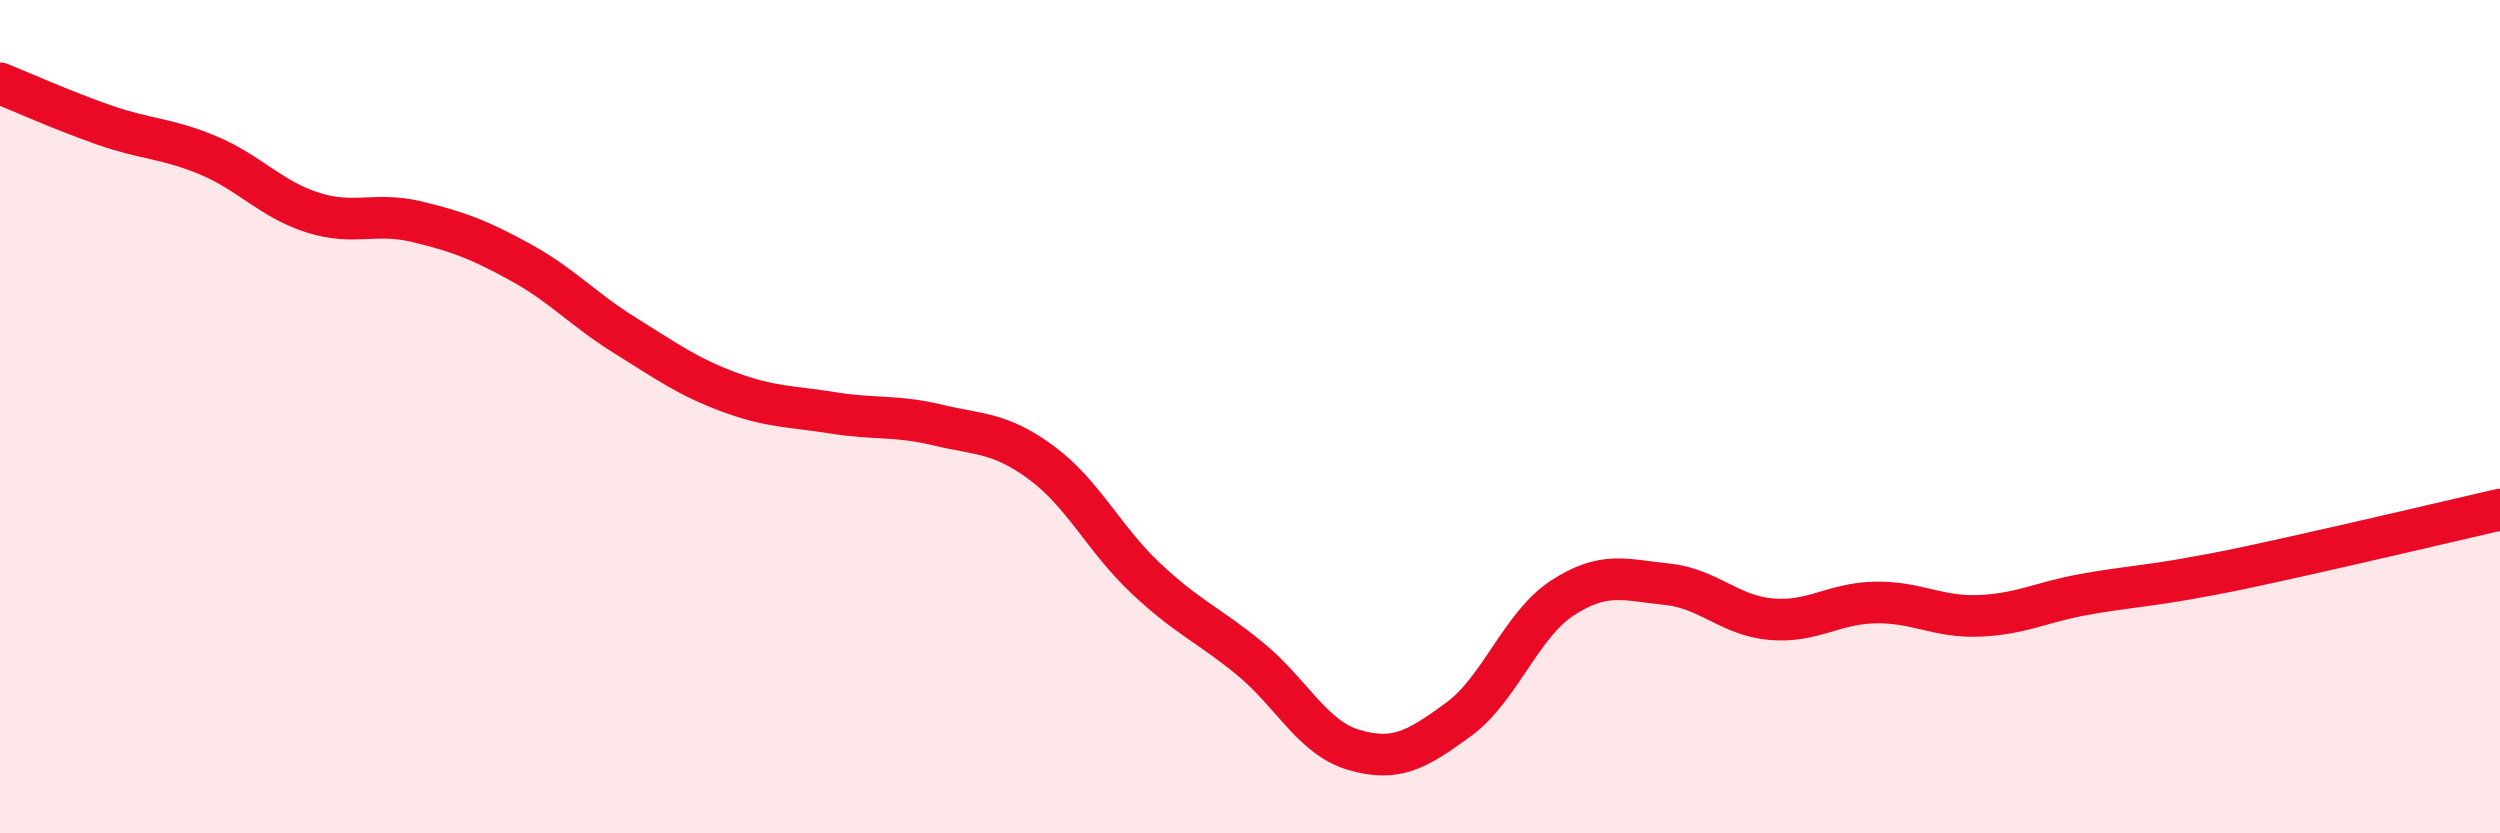 
    <svg width="60" height="20" viewBox="0 0 60 20" xmlns="http://www.w3.org/2000/svg">
      <path
        d="M 0,2 C 0.5,2.2 1.5,2.65 2.5,3 C 3.5,3.35 4,3.31 5,3.73 C 6,4.15 6.5,4.78 7.5,5.1 C 8.5,5.42 9,5.08 10,5.32 C 11,5.56 11.5,5.75 12.5,6.3 C 13.5,6.85 14,7.43 15,8.05 C 16,8.67 16.5,9.04 17.5,9.41 C 18.5,9.78 19,9.75 20,9.91 C 21,10.07 21.5,9.96 22.5,10.2 C 23.5,10.44 24,10.37 25,11.11 C 26,11.85 26.5,12.94 27.5,13.88 C 28.5,14.82 29,14.99 30,15.81 C 31,16.63 31.5,17.71 32.5,18 C 33.5,18.29 34,18 35,17.27 C 36,16.54 36.5,15 37.5,14.35 C 38.5,13.7 39,13.92 40,14.02 C 41,14.12 41.5,14.77 42.5,14.86 C 43.5,14.95 44,14.48 45,14.46 C 46,14.44 46.5,14.82 47.5,14.78 C 48.5,14.74 49,14.45 50,14.27 C 51,14.09 51.5,14.07 52.5,13.89 C 53.5,13.71 53.5,13.71 55,13.38 C 56.5,13.05 59,12.46 60,12.23L60 20L0 20Z"
        fill="#EB0A25"
        opacity="0.1"
        stroke-linecap="round"
        stroke-linejoin="round"
      />
      <path
        d="M 0,2 C 0.5,2.2 1.5,2.65 2.5,3 C 3.5,3.35 4,3.31 5,3.73 C 6,4.15 6.5,4.78 7.5,5.1 C 8.5,5.42 9,5.08 10,5.32 C 11,5.56 11.5,5.75 12.5,6.3 C 13.5,6.85 14,7.43 15,8.05 C 16,8.67 16.5,9.04 17.5,9.41 C 18.5,9.78 19,9.75 20,9.91 C 21,10.07 21.5,9.96 22.5,10.2 C 23.5,10.44 24,10.37 25,11.11 C 26,11.85 26.5,12.94 27.5,13.88 C 28.5,14.82 29,14.99 30,15.81 C 31,16.63 31.5,17.71 32.5,18 C 33.5,18.29 34,18 35,17.27 C 36,16.54 36.5,15 37.5,14.35 C 38.5,13.7 39,13.92 40,14.02 C 41,14.12 41.5,14.77 42.5,14.86 C 43.5,14.95 44,14.48 45,14.46 C 46,14.44 46.5,14.82 47.5,14.78 C 48.5,14.74 49,14.45 50,14.27 C 51,14.09 51.5,14.07 52.5,13.89 C 53.5,13.71 53.5,13.71 55,13.38 C 56.5,13.05 59,12.46 60,12.23"
        stroke="#EB0A25"
        stroke-width="1"
        fill="none"
        stroke-linecap="round"
        stroke-linejoin="round"
      />
    </svg>
  